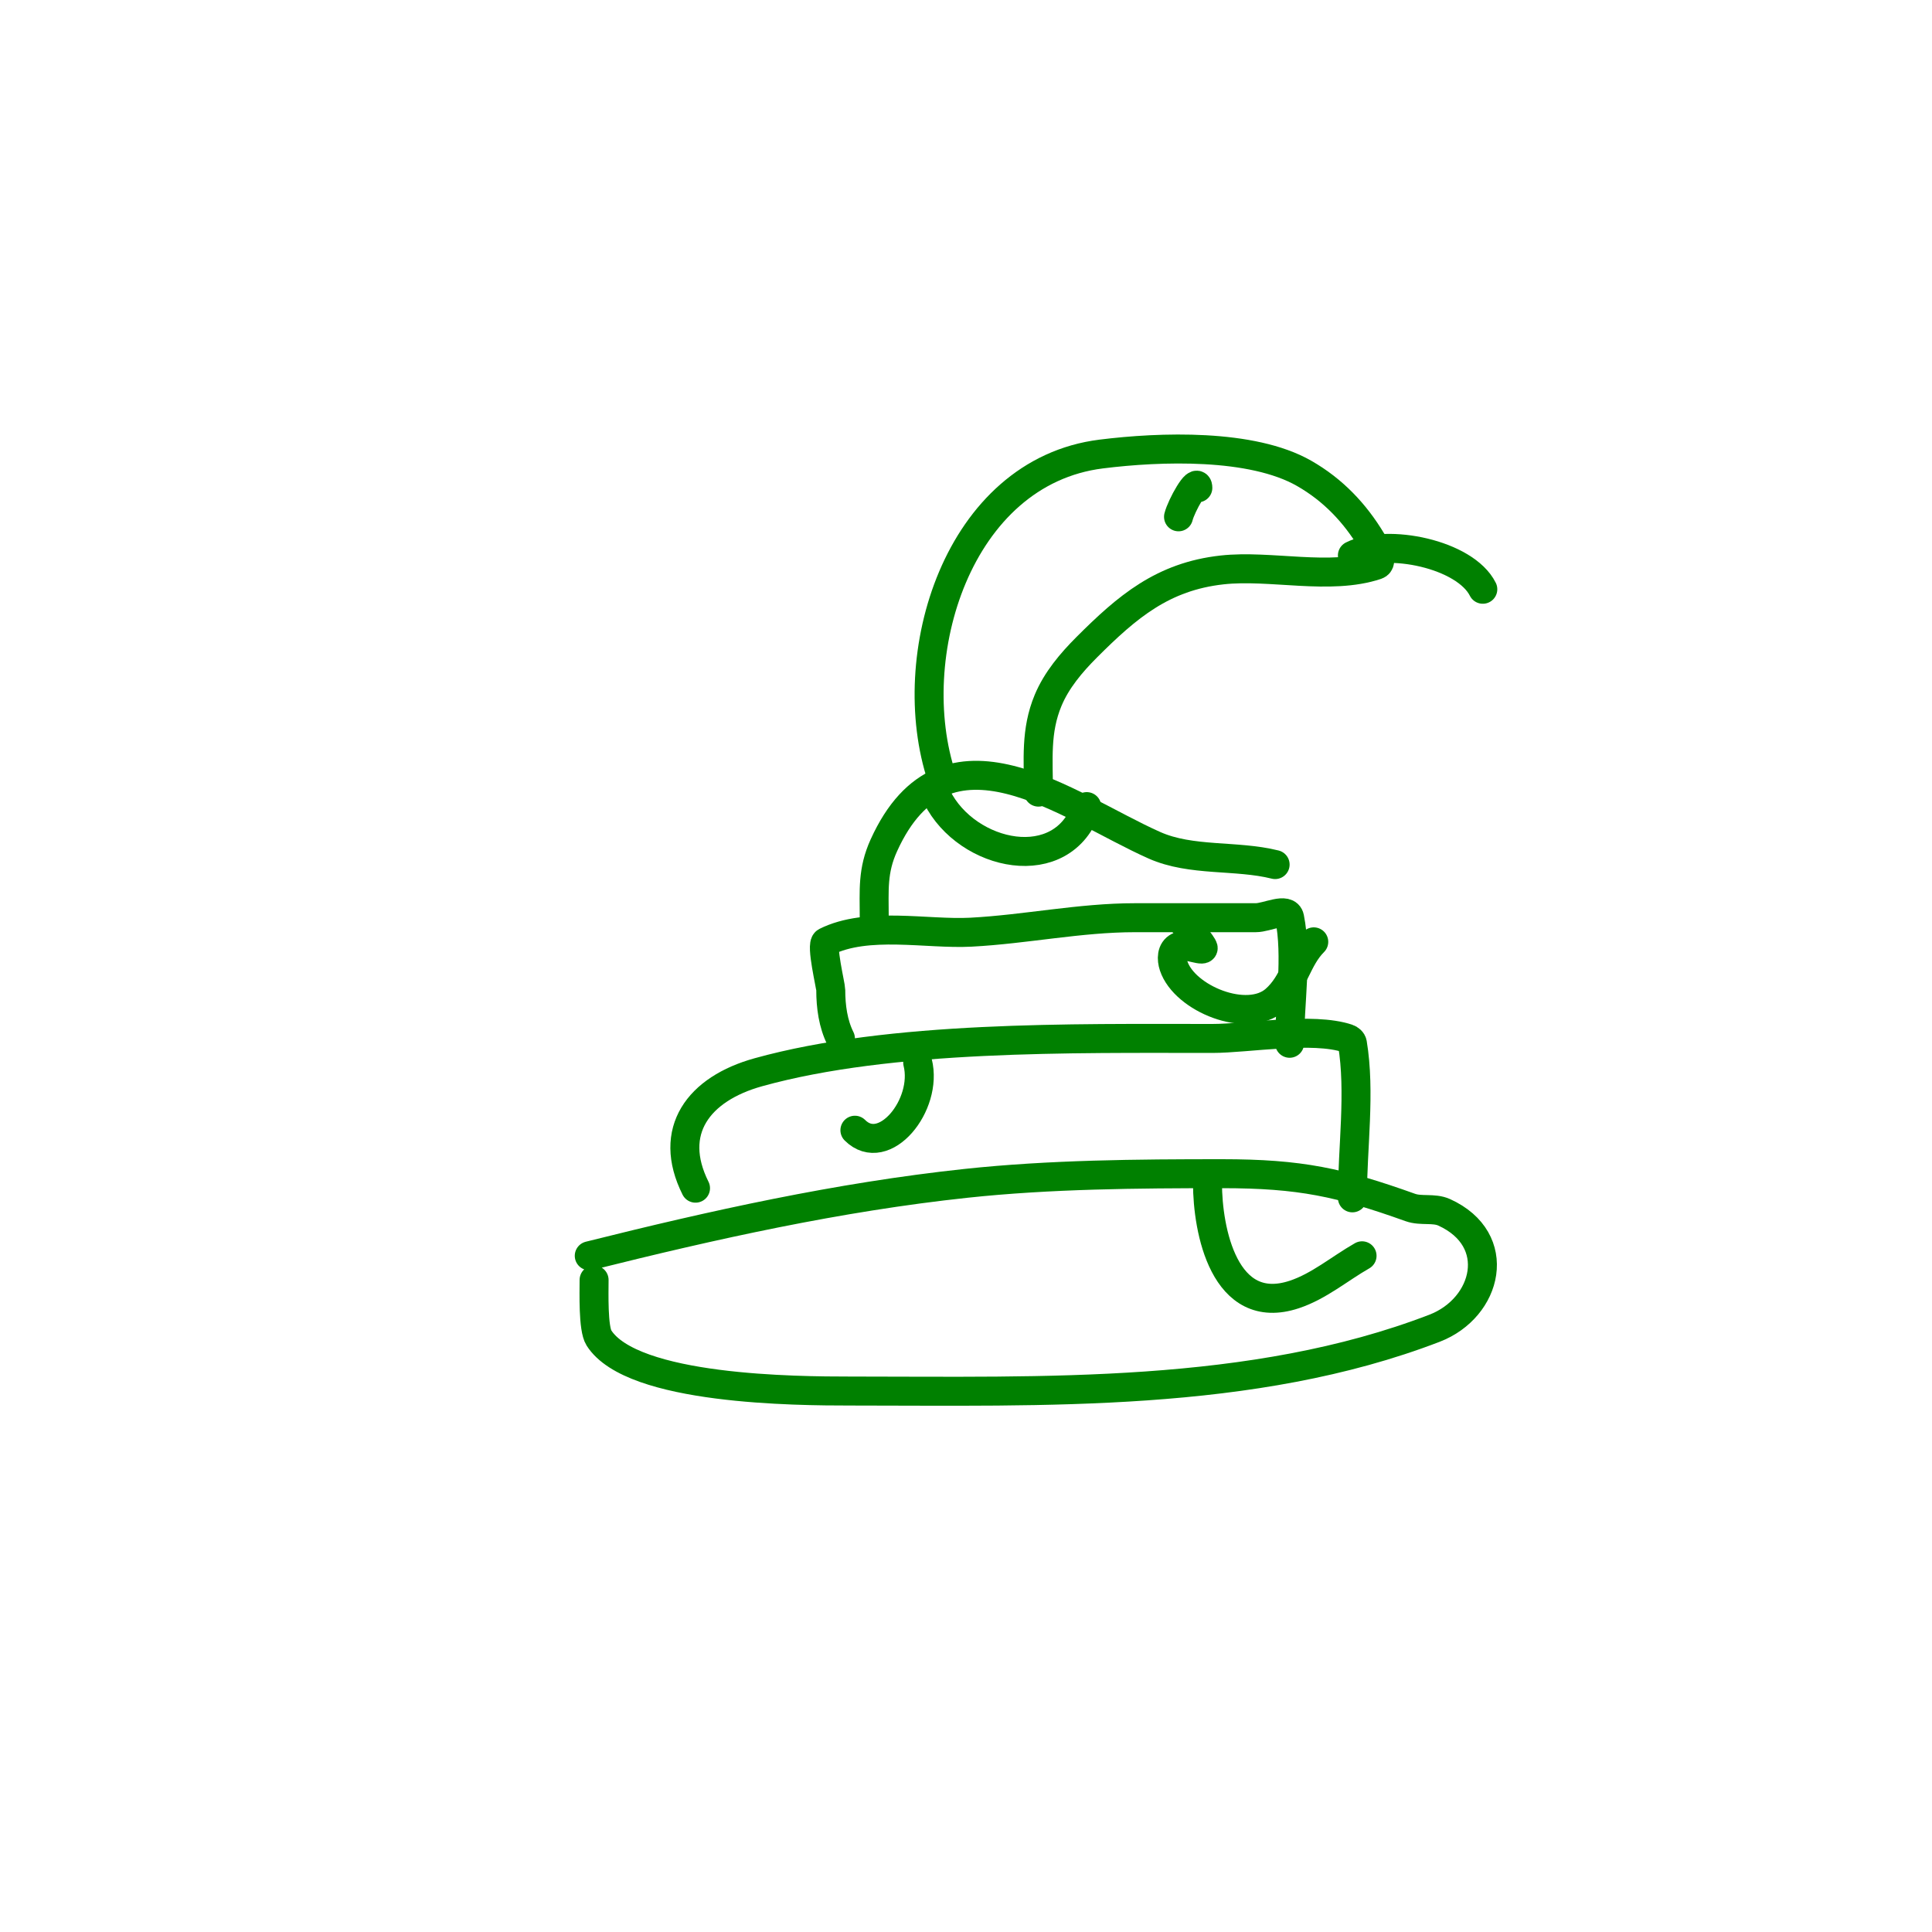 <svg viewBox='0 0 400 400' version='1.1' xmlns='http://www.w3.org/2000/svg' xmlns:xlink='http://www.w3.org/1999/xlink'><g fill='none' stroke='#008000' stroke-width='6' stroke-linecap='round' stroke-linejoin='round'><path d='M122,260c25.659,-6.415 51.541,-12.165 78,-15c17.401,-1.864 35.506,-2 53,-2c16.241,0 24.45,1.804 39,7c2.22,0.793 4.854,0.025 7,1c12.468,5.667 9.002,19.769 -2,24c-37.735,14.514 -81.086,13 -121,13c-10.865,0 -45.103,-0.162 -52,-11c-1.236,-1.942 -1,-9.386 -1,-12'/><path d='M144,246c-5.929,-11.858 0.637,-20.566 13,-24c27.498,-7.638 65.213,-7 94,-7c7.329,0 20.735,-2.422 28,0c0.447,0.149 0.922,0.535 1,1c1.685,10.107 0,21.705 0,32'/><path d='M174,215c-1.52,-3.04 -2,-6.601 -2,-10c0,-0.914 -2.1,-9.45 -1,-10c8.589,-4.295 20.912,-1.522 30,-2c11.4,-0.6 22.563,-3 34,-3c8.333,0 16.667,0 25,0c2.333,0 6.542,-2.288 7,0c1.604,8.02 0,17.808 0,26'/><path d='M181,190c0,-5.694 -0.411,-9.696 2,-15c12.803,-28.167 38.11,-7.951 56,0c7.672,3.41 16.92,1.98 25,4'/><path d='M195,161c-8.351,-25.053 3.238,-63.28 33,-67c12.243,-1.53 31.183,-2.181 42,4c6.006,3.432 10.539,8.231 14,14c0.874,1.457 2.612,4.463 1,5c-9.659,3.22 -21.941,-0.118 -32,1c-12.254,1.362 -19.608,7.609 -28,16c-3.206,3.206 -6.256,6.815 -8,11c-2.651,6.362 -2,12.278 -2,19'/><path d='M280,115c7.219,-3.609 23.362,-0.277 27,7'/><path d='M244,107c0.583,-2.332 4,-8.404 4,-6'/><path d='M194,165c6.205,12.409 26.11,16.671 31,2'/><path d='M245,191c1.333,1.667 2.902,3.17 4,5c0.857,1.429 -3.509,-0.745 -5,0c-1.483,0.742 -1.474,2.576 -1,4c2.251,6.752 15.225,12.053 21,7c4.043,-3.538 4.416,-8.416 8,-12'/><path d='M190,220c2.193,8.772 -6.979,20.021 -13,14'/><path d='M250,245c0,9.607 3.431,27.856 18,23c5.099,-1.7 9.333,-5.333 14,-8'/></g>
</svg>